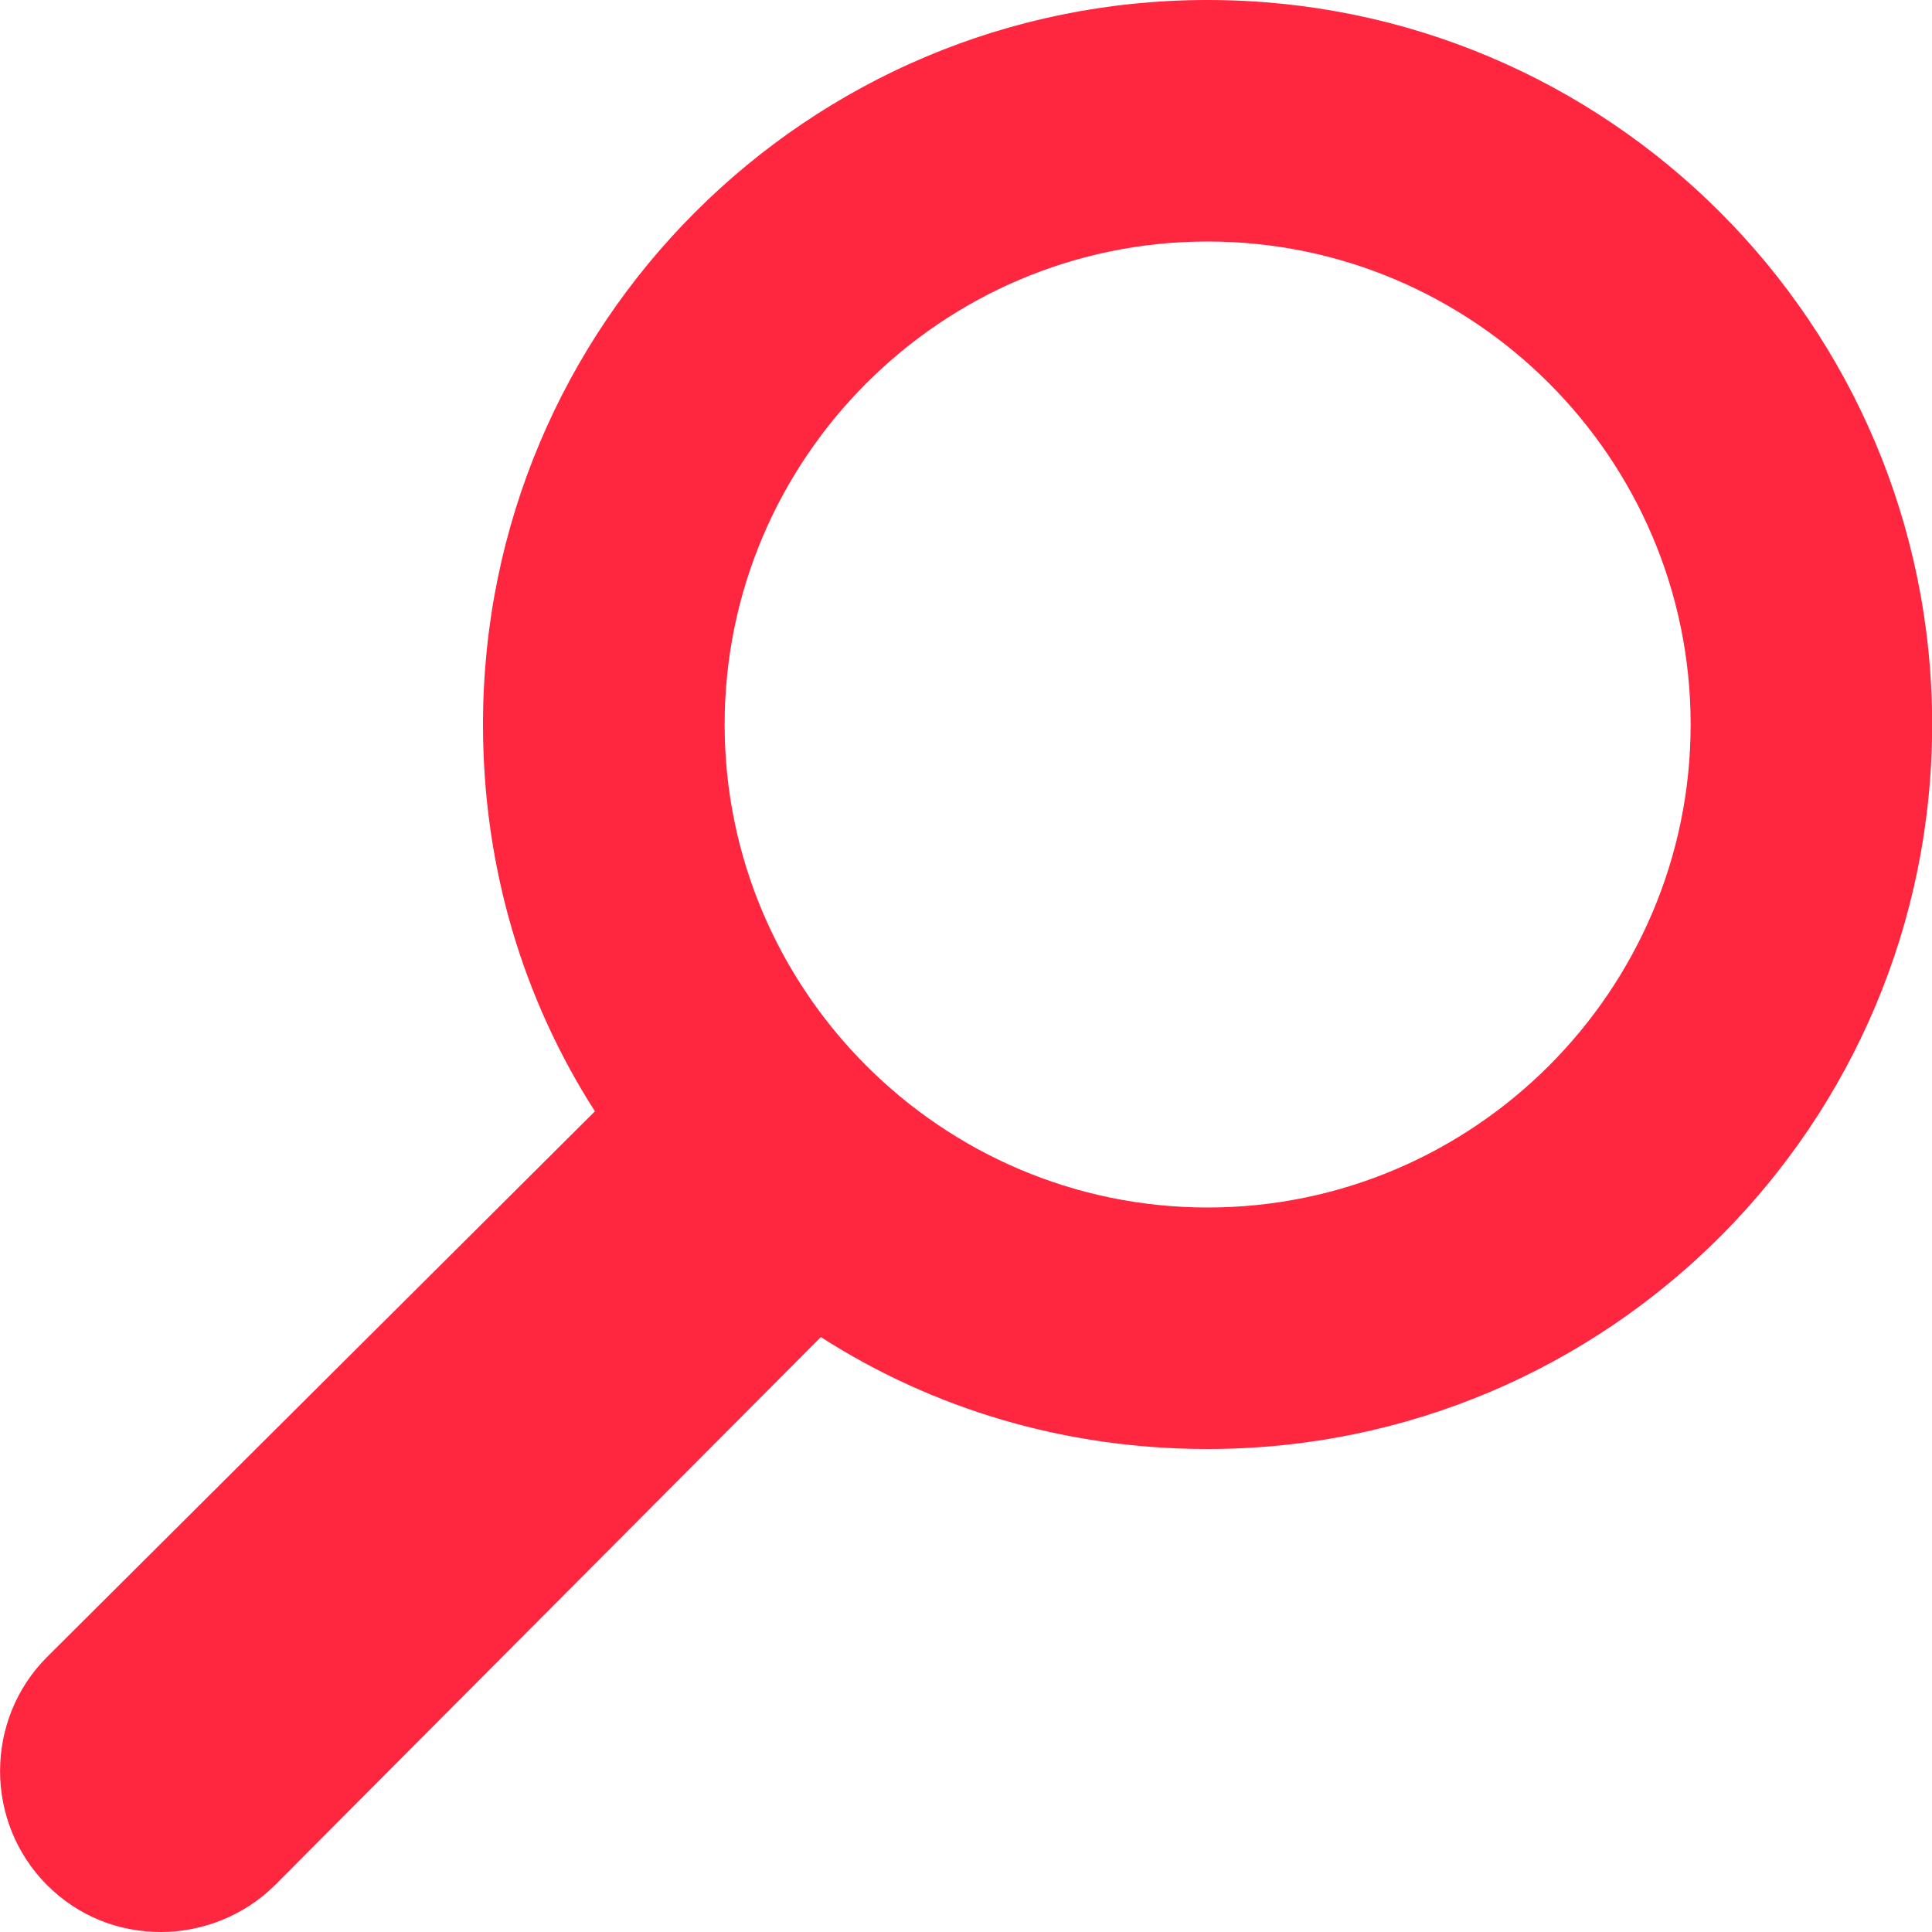 <?xml version="1.0" encoding="UTF-8"?>
<svg width="14px" height="14px" viewBox="0 0 14 14" version="1.1" xmlns="http://www.w3.org/2000/svg" xmlns:xlink="http://www.w3.org/1999/xlink">
    <!-- Generator: Sketch 63.1 (92452) - https://sketch.com -->
    <title>Shape</title>
    <desc>Created with Sketch.</desc>
    <g id="Page-1" stroke="none" stroke-width="1" fill="none" fill-rule="evenodd">
        <g id="svgexport-8" fill="#FF2640" fill-rule="nonzero">
            <path d="M14.001,5.25 C14.001,8.15 11.651,10.5 8.751,10.5 C7.714,10.5 6.758,10.208 5.948,9.689 L1.994,13.659 C1.766,13.887 1.458,14 1.167,14 C0.859,14 0.568,13.887 0.341,13.66 C-0.113,13.206 -0.113,12.461 0.341,12.007 L4.311,8.053 C3.792,7.243 3.5,6.287 3.5,5.25 C3.5,2.349 5.85,-3.19030502e-07 8.75,-3.19030502e-07 C11.651,-0.001 14.001,2.349 14.001,5.25 Z M12.251,5.25 C12.251,3.321 10.679,1.75 8.751,1.75 C6.823,1.75 5.251,3.322 5.251,5.25 C5.251,7.178 6.823,8.75 8.751,8.75 C10.679,8.75 12.251,7.178 12.251,5.25 Z" id="Shape"></path>
        </g>
    </g>
</svg>